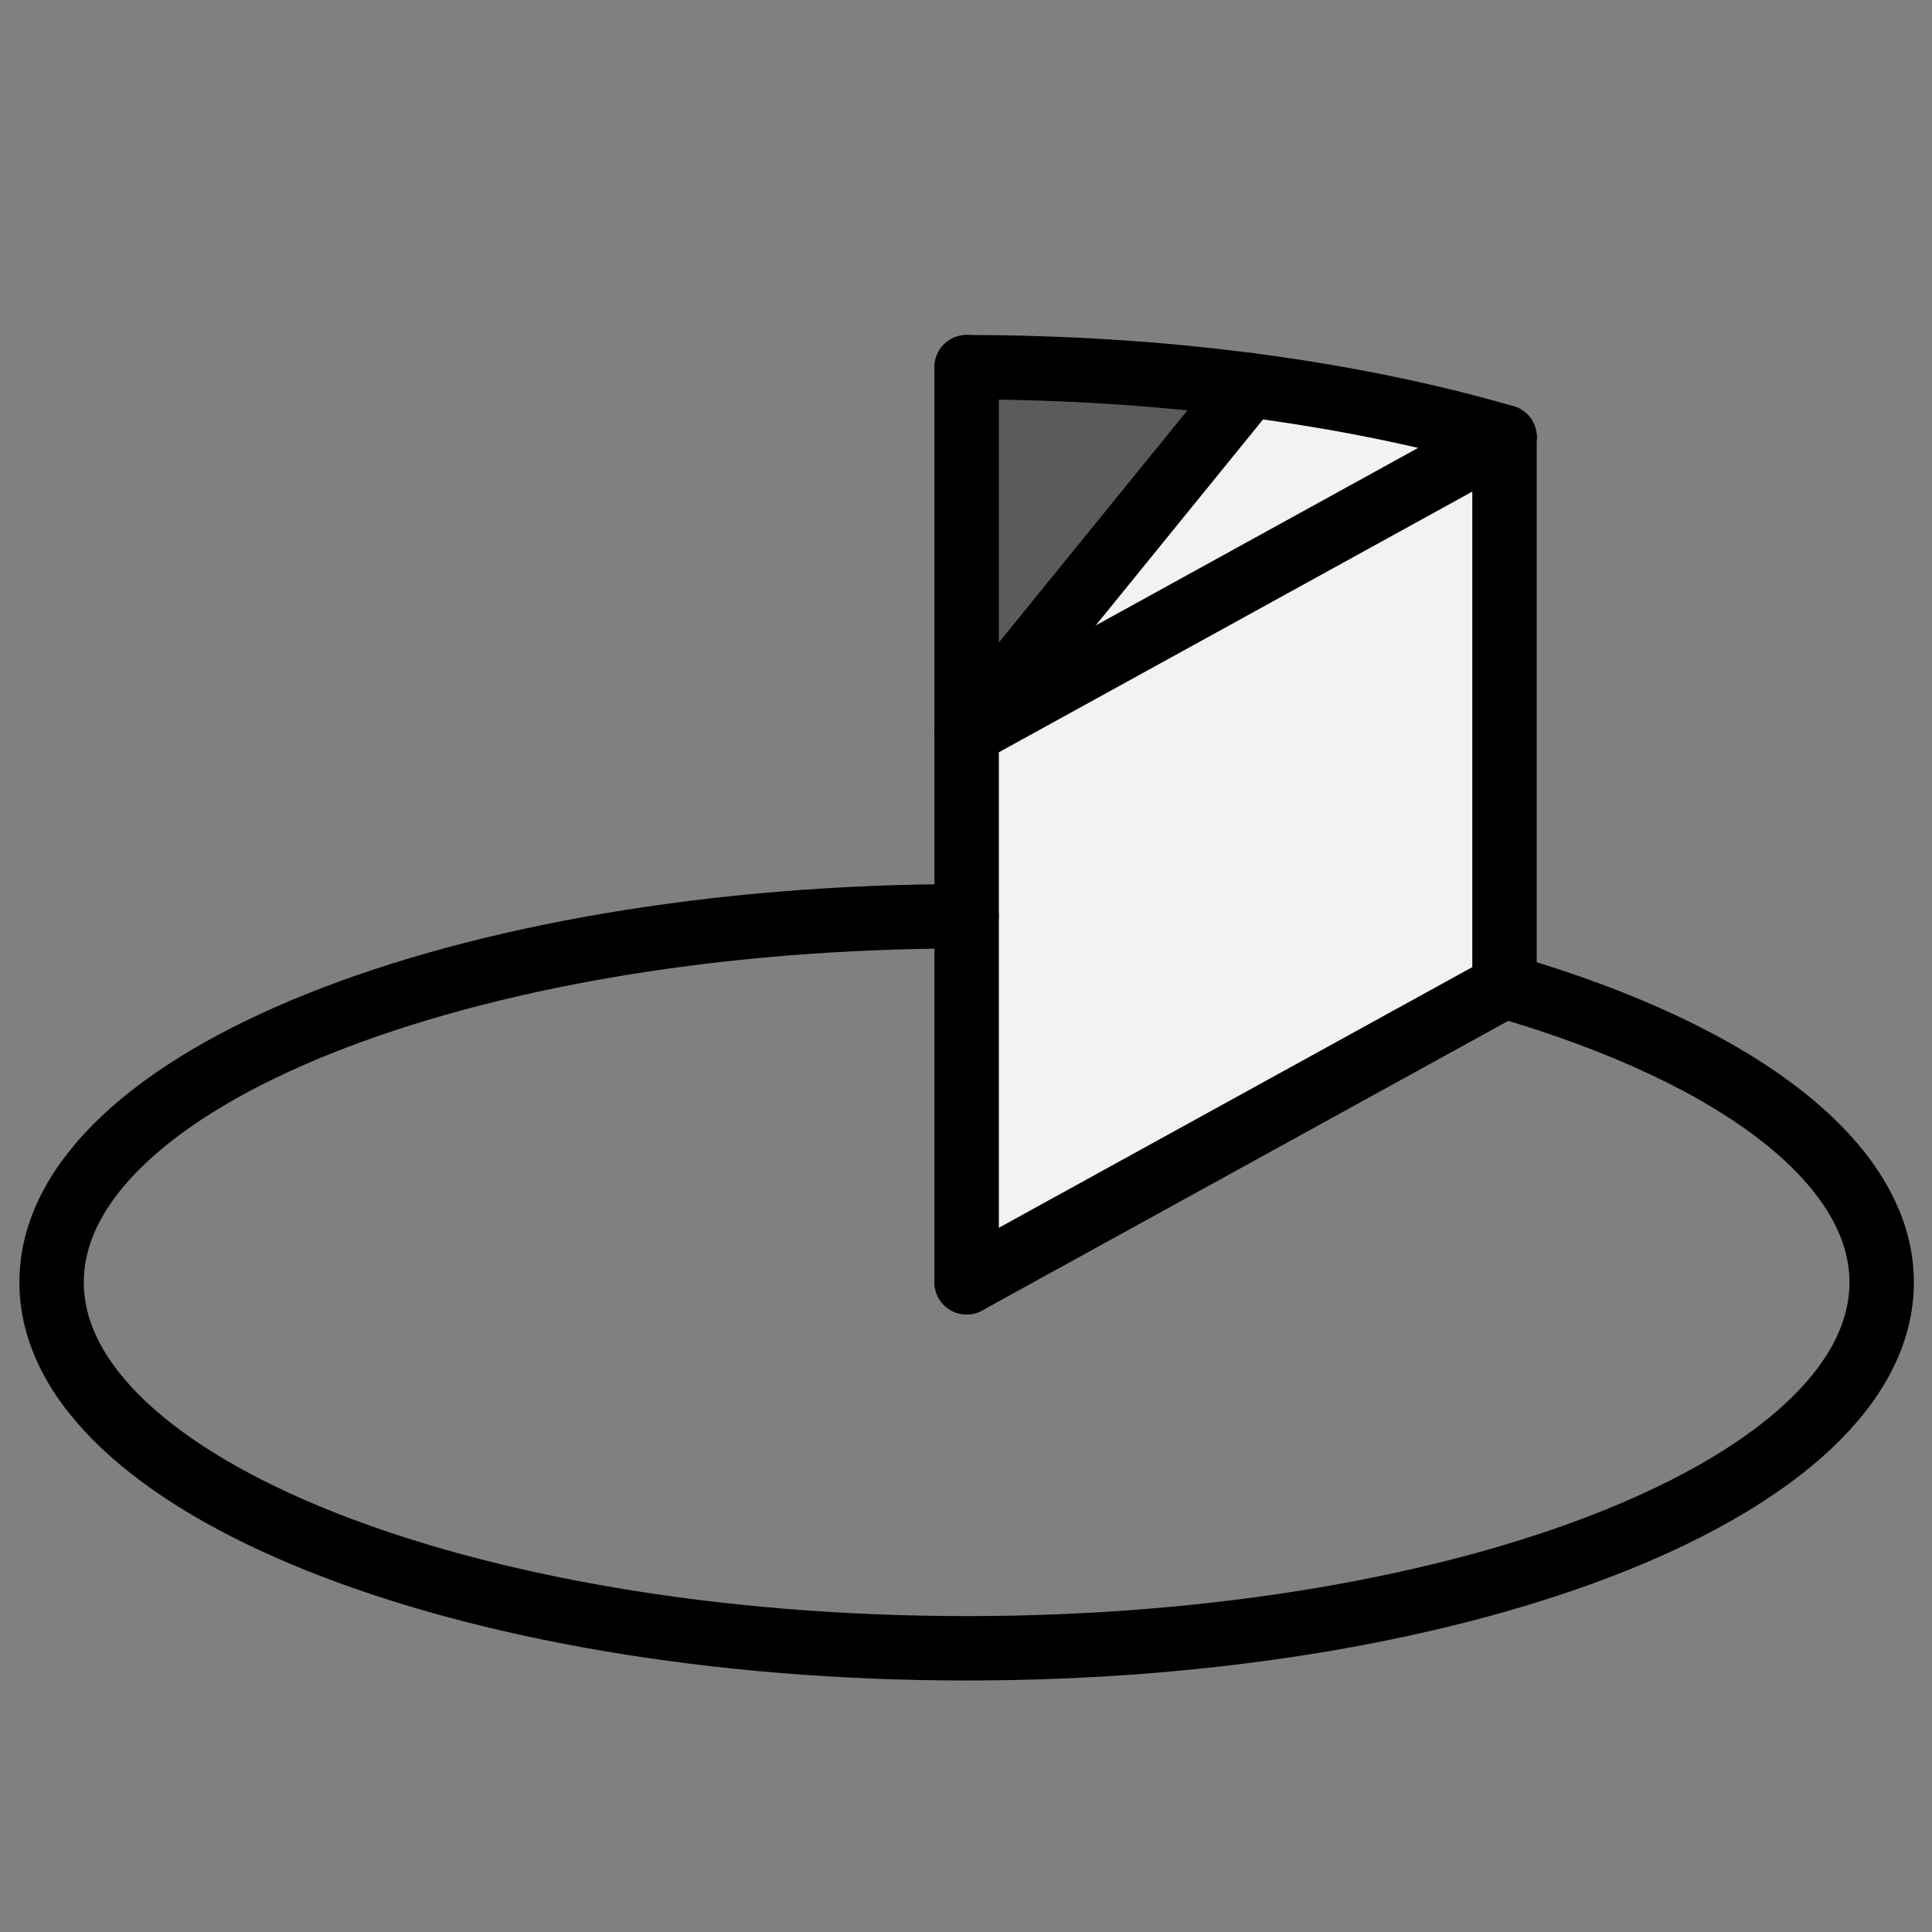 <?xml version="1.0" encoding="UTF-8"?>
<svg id="Layer_1" xmlns="http://www.w3.org/2000/svg" version="1.1" viewBox="0 0 1500 1500">
  <rect x="0" y="0" width="1500" height="1500" fill="#808080" stroke="none"/>
  <!-- Generator: Adobe Illustrator 29.7.1, SVG Export Plug-In . SVG Version: 2.1.1 Build 8)  -->
  <defs>
    <style>
      .st0, .st1, .st2 {
        fill: none;
      }

      .st1, .st2 {
        stroke-linecap: round;
        stroke-linejoin: round;
      }

      .st1, .st2, .st3 {
        stroke-width: 50px;
      }

      .st1, .st3 {
        stroke: #000;
      }

      .st4 {
        fill: #f2f2f2;
      }

      .st4, .st5, .st3 {
        fill-rule: evenodd;
      }

      .st5, .st3 {
        fill: #5b5b5b;
      }

      .st2 {
        stroke: #5b5b5b;
      }

      .st3 {
        stroke-miterlimit: 10;
      }
    </style>
  </defs>
  <g id="HATCH">
    <path class="st4" d="M-1796.74,569.29l-219.54-270.27c-292.72,38.04-490.9,147.15-490.9,270.27s198.18,232.22,490.9,270.27l219.54-270.27Z"/>
  </g>
  <g id="HATCH1" data-name="HATCH">
    <rect class="st0" x="-1439.41" y="7361" width="14.21" height="213.13"/>
    <path class="st2" d="M-1439.41,7370.76l9.75-9.75M-1439.41,7406.93l14.21-14.21M-1439.41,7443.1l14.21-14.21M-1439.41,7479.26l14.21-14.21M-1439.41,7515.43l14.21-14.21M-1439.41,7551.6l14.21-14.21M-1425.77,7574.13l.57-.57M-1439.41,7372.18l11.17-11.17M-1439.41,7408.35l14.21-14.21M-1439.41,7444.52l14.21-14.21M-1439.41,7480.69l14.21-14.21M-1439.41,7516.86l14.21-14.21M-1439.41,7553.02l14.21-14.21M-1439.41,7373.6l12.59-12.59M-1439.41,7409.77l14.21-14.21M-1439.41,7445.94l14.21-14.21M-1439.41,7482.11l14.21-14.21M-1439.41,7518.28l14.21-14.21M-1439.41,7554.45l14.21-14.21"/>
  </g>
  <g id="HATCH2" data-name="HATCH">
    <rect class="st0" x="-1922.03" y="7645.17" width="14.21" height="213.13"/>
    <path class="st2" d="M-1922.03,7672.52l14.21-14.21M-1922.03,7708.69l14.21-14.21M-1922.03,7744.86l14.21-14.21M-1922.03,7781.03l14.21-14.21M-1922.03,7817.2l14.21-14.21M-1922.03,7853.37l14.21-14.21M-1922.03,7673.94l14.21-14.21M-1922.03,7710.11l14.21-14.21M-1922.03,7746.28l14.21-14.21M-1922.03,7782.45l14.21-14.21M-1922.03,7818.62l14.21-14.21M-1922.03,7854.79l14.21-14.21M-1922.03,7675.36l14.21-14.21M-1922.03,7711.53l14.21-14.21M-1922.03,7747.7l14.21-14.21M-1922.03,7783.87l14.21-14.21M-1922.03,7820.04l14.21-14.21M-1922.03,7856.21l14.21-14.21"/>
  </g>
  <g id="HATCH3" data-name="HATCH">
    <rect class="st0" x="-2104.48" y="7610.34" width="14.21" height="213.13"/>
    <path class="st2" d="M-2104.48,7637.96l14.21-14.21M-2104.48,7674.13l14.21-14.21M-2104.48,7710.3l14.21-14.21M-2104.48,7746.47l14.21-14.21M-2104.48,7782.64l14.21-14.21M-2104.48,7818.81l14.21-14.21M-2104.48,7639.38l14.21-14.21M-2104.48,7675.55l14.21-14.21M-2104.48,7711.72l14.21-14.21M-2104.48,7747.89l14.21-14.21M-2104.48,7784.06l14.21-14.21M-2104.48,7820.23l14.21-14.21M-2104.48,7640.8l14.21-14.21M-2104.48,7676.97l14.21-14.21M-2104.48,7713.14l14.21-14.21M-2104.48,7749.31l14.21-14.21M-2104.48,7785.48l14.21-14.21M-2104.48,7821.65l14.21-14.21"/>
  </g>
  <g id="HATCH4" data-name="HATCH">
    <rect class="st0" x="-2311.31" y="7504.04" width="14.21" height="213.13"/>
    <path class="st2" d="M-2311.31,7519.26l14.21-14.21M-2311.31,7555.43l14.21-14.21M-2311.31,7591.6l14.21-14.21M-2311.31,7627.77l14.21-14.21M-2311.31,7663.94l14.21-14.21M-2311.31,7700.11l14.21-14.21M-2311.31,7520.68l14.21-14.21M-2311.31,7556.85l14.21-14.21M-2311.31,7593.02l14.21-14.21M-2311.31,7629.19l14.21-14.21M-2311.31,7665.36l14.21-14.21M-2311.31,7701.53l14.21-14.21M-2311.31,7522.11l14.21-14.21M-2311.31,7558.27l14.21-14.21M-2311.31,7594.44l14.21-14.21M-2311.31,7630.61l14.21-14.21M-2311.31,7666.78l14.21-14.21M-2311.31,7702.95l14.21-14.21"/>
  </g>
  <g id="HATCH5" data-name="HATCH">
    <rect class="st0" x="-2168.27" y="7361" width="14.21" height="213.13"/>
    <path class="st2" d="M-2168.27,7376.22l14.21-14.21M-2168.27,7412.39l14.21-14.21M-2168.27,7448.56l14.21-14.21M-2168.27,7484.73l14.21-14.21M-2168.27,7520.9l14.21-14.21M-2168.27,7557.07l14.21-14.21M-2168.27,7377.64l14.21-14.21M-2168.27,7413.81l14.21-14.21M-2168.27,7449.98l14.21-14.21M-2168.27,7486.15l14.21-14.21M-2168.27,7522.32l14.21-14.21M-2168.27,7558.49l14.21-14.21M-2168.27,7379.07l14.21-14.21M-2168.27,7415.24l14.21-14.21M-2168.27,7451.4l14.21-14.21M-2168.27,7487.57l14.21-14.21M-2168.27,7523.74l14.21-14.21M-2168.27,7559.91l14.21-14.21"/>
  </g>
  <g id="HATCH6" data-name="HATCH">
    <rect class="st0" x="-2026.58" y="7434.16" width="14.21" height="213.13"/>
    <path class="st2" d="M-2026.58,7451.55l14.21-14.21M-2026.58,7487.72l14.21-14.21M-2026.58,7523.89l14.21-14.21M-2026.58,7560.06l14.21-14.21M-2026.58,7596.23l14.21-14.21M-2026.58,7632.4l14.21-14.21M-2026.58,7452.97l14.21-14.21M-2026.58,7489.14l14.21-14.21M-2026.58,7525.31l14.21-14.21M-2026.58,7561.48l14.21-14.21M-2026.58,7597.65l14.21-14.21M-2026.58,7633.82l14.21-14.21M-2026.58,7454.39l14.21-14.21M-2026.58,7490.56l14.21-14.21M-2026.58,7526.73l14.21-14.21M-2026.58,7562.9l14.21-14.21M-2026.58,7599.07l14.21-14.21M-2026.58,7635.24l14.21-14.21"/>
  </g>
  <g id="HATCH7" data-name="HATCH">
    <rect class="st0" x="-1953.51" y="7288.83" width="14.21" height="213.13"/>
    <path class="st2" d="M-1953.51,7306.13l14.21-14.21M-1953.51,7342.3l14.21-14.21M-1953.51,7378.47l14.21-14.21M-1953.51,7414.64l14.21-14.21M-1953.51,7450.81l14.21-14.21M-1953.51,7486.98l14.21-14.21M-1953.51,7307.56l14.21-14.21M-1953.51,7343.72l14.21-14.21M-1953.51,7379.89l14.21-14.21M-1953.51,7416.06l14.21-14.21M-1953.51,7452.23l14.21-14.21M-1953.51,7488.4l14.21-14.21M-1953.51,7308.98l14.21-14.21M-1953.51,7345.15l14.21-14.21M-1953.51,7381.32l14.21-14.21M-1953.51,7417.49l14.21-14.21M-1953.51,7453.65l14.21-14.21M-1953.51,7489.82l14.21-14.21"/>
  </g>
  <g id="HATCH8" data-name="HATCH">
    <rect class="st0" x="-1803.84" y="7460.54" width="14.21" height="213.13"/>
    <path class="st2" d="M-1803.84,7482l14.21-14.21M-1803.84,7518.17l14.21-14.21M-1803.84,7554.34l14.21-14.21M-1803.84,7590.51l14.21-14.21M-1803.84,7626.68l14.21-14.21M-1803.84,7662.85l14.21-14.21M-1803.84,7483.42l14.21-14.21M-1803.84,7519.59l14.21-14.21M-1803.84,7555.76l14.21-14.21M-1803.84,7591.93l14.21-14.21M-1803.84,7628.1l14.21-14.21M-1803.84,7664.27l14.21-14.21M-1803.84,7484.84l14.21-14.21M-1803.84,7521.01l14.21-14.21M-1803.84,7557.18l14.21-14.21M-1803.84,7593.35l14.21-14.21M-1803.84,7629.52l14.21-14.21M-1803.84,7665.69l14.21-14.21"/>
  </g>
  <g id="HATCH9" data-name="HATCH">
    <rect class="st0" x="-1685.66" y="7645.17" width="14.21" height="213.13"/>
    <path class="st2" d="M-1685.66,7653.17l8.01-8.01M-1685.66,7689.34l14.21-14.21M-1685.66,7725.51l14.21-14.21M-1685.66,7761.68l14.21-14.21M-1685.66,7797.85l14.21-14.21M-1685.66,7834.02l14.21-14.21M-1673.77,7858.3l2.32-2.32M-1685.66,7654.59l9.43-9.43M-1685.66,7690.76l14.21-14.21M-1685.66,7726.93l14.21-14.21M-1685.66,7763.1l14.21-14.21M-1685.66,7799.27l14.21-14.21M-1685.66,7835.44l14.21-14.21M-1672.35,7858.3l.9-.9M-1685.66,7656.01l10.85-10.85M-1685.66,7692.18l14.21-14.21M-1685.66,7728.35l14.21-14.21M-1685.66,7764.52l14.21-14.21M-1685.66,7800.69l14.21-14.21M-1685.66,7836.86l14.21-14.21"/>
  </g>
  <g id="HATCH10" data-name="HATCH">
    <rect class="st0" x="-1654.18" y="7288.83" width="14.21" height="213.13"/>
    <path class="st2" d="M-1654.18,7296.17l7.34-7.34M-1654.18,7332.34l14.21-14.21M-1654.18,7368.51l14.21-14.21M-1654.18,7404.68l14.21-14.21M-1654.18,7440.85l14.21-14.21M-1654.18,7477.02l14.21-14.21M-1642.96,7501.96l2.98-2.98M-1654.18,7297.59l8.76-8.76M-1654.18,7333.76l14.21-14.21M-1654.18,7369.93l14.21-14.21M-1654.18,7406.1l14.21-14.21M-1654.18,7442.27l14.21-14.21M-1654.18,7478.44l14.21-14.21M-1641.53,7501.96l1.56-1.56M-1654.18,7299.01l10.18-10.18M-1654.18,7335.18l14.21-14.21M-1654.18,7371.35l14.21-14.21M-1654.18,7407.52l14.21-14.21M-1654.18,7443.69l14.21-14.21M-1654.18,7479.86l14.21-14.21M-1640.11,7501.96l.14-.14"/>
  </g>
  <g id="HATCH11" data-name="HATCH">
    <rect class="st0" x="-1581.11" y="7434.16" width="14.21" height="213.13"/>
    <path class="st2" d="M-1581.11,7440.11l5.95-5.95M-1581.11,7476.28l14.21-14.21M-1581.11,7512.45l14.21-14.21M-1581.11,7548.62l14.21-14.21M-1581.11,7584.79l14.21-14.21M-1581.11,7620.96l14.21-14.21M-1571.27,7647.29l4.37-4.37M-1581.11,7441.53l7.38-7.38M-1581.11,7477.7l14.21-14.21M-1581.11,7513.87l14.21-14.21M-1581.11,7550.04l14.21-14.21M-1581.11,7586.21l14.21-14.21M-1581.11,7622.38l14.21-14.21M-1569.84,7647.29l2.95-2.95M-1581.11,7442.95l8.8-8.8M-1581.11,7479.12l14.21-14.21M-1581.11,7515.29l14.21-14.21M-1581.11,7551.46l14.21-14.21M-1581.11,7587.63l14.21-14.21M-1581.11,7623.8l14.21-14.21M-1568.42,7647.29l1.53-1.53"/>
  </g>
  <g id="HATCH12" data-name="HATCH">
    <rect class="st0" x="-1503.2" y="7610.34" width="14.21" height="213.13"/>
    <path class="st2" d="M-1503.2,7615.4l5.06-5.06M-1503.2,7651.56l14.21-14.21M-1503.2,7687.73l14.21-14.21M-1503.2,7723.9l14.21-14.21M-1503.2,7760.07l14.21-14.21M-1503.2,7796.24l14.21-14.21M-1494.26,7823.47l5.27-5.27M-1503.2,7616.82l6.48-6.48M-1503.2,7652.99l14.21-14.21M-1503.2,7689.16l14.21-14.21M-1503.2,7725.32l14.21-14.21M-1503.2,7761.49l14.21-14.21M-1503.2,7797.66l14.21-14.21M-1492.84,7823.47l3.85-3.85M-1503.2,7618.24l7.9-7.9M-1503.2,7654.41l14.21-14.21M-1503.2,7690.58l14.21-14.21M-1503.2,7726.75l14.21-14.21M-1503.2,7762.92l14.21-14.21M-1503.2,7799.08l14.21-14.21M-1491.42,7823.47l2.43-2.43"/>
  </g>
  <g id="HATCH13" data-name="HATCH">
    <rect class="st0" x="-1296.37" y="7504.04" width="14.21" height="213.13"/>
    <path class="st2" d="M-1296.37,7517.07l13.03-13.03M-1296.37,7553.24l14.21-14.21M-1296.37,7589.41l14.21-14.21M-1296.37,7625.58l14.21-14.21M-1296.37,7661.75l14.21-14.21M-1296.37,7697.92l14.21-14.21M-1296.37,7518.49l14.21-14.21M-1296.37,7554.66l14.21-14.21M-1296.37,7590.83l14.21-14.21M-1296.37,7627l14.21-14.21M-1296.37,7663.17l14.21-14.21M-1296.37,7699.34l14.21-14.21M-1296.37,7519.92l14.21-14.21M-1296.37,7556.08l14.21-14.21M-1296.37,7592.25l14.21-14.21M-1296.37,7628.42l14.21-14.21M-1296.37,7664.59l14.21-14.21M-1296.37,7700.76l14.21-14.21"/>
  </g>
  <g id="HATCH14" data-name="HATCH">
    <path class="st5" d="M-2507.18,7815.76c0,156.95,318.07,284.18,710.44,284.18s710.44-127.23,710.44-284.18v-71.04c0,156.95-318.07,284.18-710.44,284.18s-710.44-127.23-710.44-284.18v71.04Z"/>
  </g>
  <g id="HATCH15" data-name="HATCH">
    <path class="st5" d="M-2507.18,8099.94c0,156.95,318.07,284.18,710.44,284.18s710.44-127.23,710.44-284.18v-71.04c0,156.95-318.07,284.18-710.44,284.18s-710.44-127.23-710.44-284.18v71.04Z"/>
  </g>
  <g id="HATCH16" data-name="HATCH">
    <path class="st5" d="M-2507.18,7957.85c0,156.95,318.07,284.18,710.44,284.18s710.44-127.23,710.44-284.18v-71.04c0,156.95-318.07,284.18-710.44,284.18s-710.44-127.23-710.44-284.18v71.04Z"/>
  </g>
  <g id="HATCH17" data-name="HATCH">
    <path class="st5" d="M-2507.18,4121.48c0,156.95,318.07,284.18,710.44,284.18s710.44-127.23,710.44-284.18-318.07-284.18-710.44-284.18v284.18l-219.54-270.27c-292.72,38.04-490.9,147.15-490.9,270.27Z"/>
  </g>
  <g id="HATCH18" data-name="HATCH">
    <path class="st5" d="M-1086.3,4121.48c0,156.95-318.07,284.18-710.44,284.18s-710.44-127.23-710.44-284.18v426.26c0,156.95,318.07,284.18,710.44,284.18s710.44-127.23,710.44-284.18v-426.26Z"/>
  </g>
  <g id="HATCH19" data-name="HATCH">
    <path class="st3" d="M-1086.3,569.29c0-156.95-318.07-284.18-710.44-284.18v284.18l-219.54,270.27c373.16,48.5,773.96-33.19,895.2-182.45,23.04-28.36,34.77-57.99,34.77-87.82Z"/>
  </g>
  <g id="HATCH20" data-name="HATCH">
    <path class="st5" d="M-2016.28,1265.82c373.16,48.5,773.96-33.19,895.2-182.45,23.04-28.36,34.77-57.99,34.77-87.82v-426.26c0,29.82-11.73,59.45-34.77,87.82-121.25,149.26-522.04,230.95-895.2,182.45v426.26Z"/>
  </g>
  <g id="HATCH21" data-name="HATCH">
    <path class="st5" d="M-1086.3-2982.91c0-156.95-318.07-284.18-710.44-284.18v568.35c392.36,0,710.44-127.23,710.44-284.18Z"/>
  </g>
  <g id="HATCH22" data-name="HATCH">
    <path class="st5" d="M-1086.3-2982.91c0,156.95-318.07,284.18-710.44,284.18v426.26c392.36,0,710.44-127.23,710.44-284.18v-426.26Z"/>
  </g>
  <g id="HATCH23" data-name="HATCH">
    <path class="st5" d="M-1121.07-6622.92c-95.11-117.09-367.89-196.36-675.67-196.36v284.18l675.67-87.82Z"/>
  </g>
  <g id="HATCH24" data-name="HATCH">
    <path class="st5" d="M-4446.74,7435.63c-133.67-73.59-347.34-117.14-574.76-117.14v284.18l574.76-167.03Z"/>
  </g>
  <g id="HATCH25" data-name="HATCH">
    <path class="st5" d="M-4603.91,3820.57c-121.38-35.27-267.56-54.27-417.59-54.27v284.18l417.59-229.9Z"/>
  </g>
  <g id="HATCH26" data-name="HATCH">
    <path class="st5" d="M970.04,299.02c-70.9-9.21-144.99-13.91-219.54-13.91v284.18l219.54-270.27Z"/>
  </g>
  <g id="HATCH27" data-name="HATCH">
    <path class="st4" d="M-1796.74,3837.3c-74.55,0-148.64,4.69-219.54,13.91l219.54,270.27v-284.18Z"/>
  </g>
  <g id="HATCH28" data-name="HATCH">
    <path class="st4" d="M-2016.28,839.55c-292.72-38.04-490.9-147.15-490.9-270.27v426.26c0,123.11,198.18,232.22,490.9,270.27v-426.26Z"/>
  </g>
  <g id="HATCH29" data-name="HATCH">
    <path class="st4" d="M-1796.74-2982.91l-219.54,270.27c70.9,9.21,144.99,13.91,219.54,13.91v-284.18Z"/>
  </g>
  <g id="HATCH30" data-name="HATCH">
    <path class="st4" d="M-1796.74-2698.73c-74.55,0-148.64-4.69-219.54-13.91v426.26c70.9,9.21,144.99,13.91,219.54,13.91v-426.26Z"/>
  </g>
  <g id="HATCH31" data-name="HATCH">
    <path class="st4" d="M-1796.74-6250.93c392.36,0,710.44-127.23,710.44-284.18,0-29.82-11.73-59.45-34.77-87.82l-675.67,87.82v284.18Z"/>
  </g>
  <g id="HATCH32" data-name="HATCH">
    <path class="st4" d="M-1796.74-5824.66c392.36,0,710.44-127.23,710.44-284.18v-426.26c0,156.95-318.07,284.18-710.44,284.18v426.26Z"/>
  </g>
  <g id="HATCH33" data-name="HATCH">
    <path class="st4" d="M-4345.83,7514.85c-23.04-28.36-57.09-55.09-100.91-79.22l-574.76,167.03,675.67-87.82Z"/>
  </g>
  <g id="HATCH34" data-name="HATCH">
    <polygon class="st4" points="-4345.83 7514.85 -5021.5 7602.67 -5021.5 8028.93 -4345.83 7941.11 -4345.83 7514.85"/>
  </g>
  <g id="HATCH35" data-name="HATCH">
    <path class="st4" d="M-4446.74,3883.44c-43.82-24.12-96.86-45.34-157.17-62.87l-417.59,229.9,574.76-167.03Z"/>
  </g>
  <g id="HATCH36" data-name="HATCH">
    <polygon class="st4" points="-4446.74 3883.44 -5021.5 4050.47 -5021.5 4476.74 -4446.74 4309.7 -4446.74 3883.44"/>
  </g>
  <g id="HATCH37" data-name="HATCH">
    <path class="st4" d="M1168.09,339.38c-60.31-17.53-127.15-31.15-198.05-40.36l-219.54,270.27,417.59-229.9Z"/>
  </g>
  <g id="HATCH38" data-name="HATCH">
    <polygon class="st4" points="1168.09 339.38 750.5 569.29 750.5 995.55 1168.09 765.65 1168.09 339.38"/>
  </g>
  <g id="HATCH39" data-name="HATCH">
    <path class="st4" d="M5968.68-6308.06c-70.9-9.21-144.99-13.91-219.54-13.91v284.18l219.54-270.27Z"/>
  </g>
  <g id="HATCH40" data-name="HATCH">
    <polygon class="st4" points="5968.68 -6308.06 5749.14 -6037.79 5749.14 -5611.53 5968.68 -5881.8 5968.68 -6308.06"/>
  </g>
  <g id="ELLIPSE">
    <path class="st1" d="M5749.14-5895.71c-392.36,0-710.44,127.23-710.44,284.18s318.07,284.18,710.44,284.18,710.44-127.23,710.44-284.18c0-123.11-198.18-232.22-490.9-270.27"/>
  </g>
  <g id="ELLIPSE1" data-name="ELLIPSE">
    <path class="st1" d="M5968.68-6308.06c-70.9-9.21-144.99-13.91-219.54-13.91"/>
  </g>
  <g id="LINE">
    <line class="st1" x1="5749.14" y1="-6037.79" x2="5749.14" y2="-5611.53"/>
  </g>
  <g id="LINE1" data-name="LINE">
    <line class="st1" x1="5749.14" y1="-6037.79" x2="5749.14" y2="-6321.97"/>
  </g>
  <g id="LINE2" data-name="LINE">
    <line class="st1" x1="5968.68" y1="-6308.06" x2="5749.14" y2="-6037.79"/>
  </g>
  <g id="LINE3" data-name="LINE">
    <line class="st1" x1="5968.68" y1="-6308.06" x2="5968.68" y2="-5881.8"/>
  </g>
  <g id="LINE4" data-name="LINE">
    <line class="st1" x1="5968.68" y1="-5881.8" x2="5749.14" y2="-5611.53"/>
  </g>
  <g id="ELLIPSE2" data-name="ELLIPSE">
    <path class="st1" d="M750.5,711.37c-392.36,0-710.44,127.23-710.44,284.18s318.07,284.18,710.44,284.18,710.44-127.23,710.44-284.18c0-90.97-108.87-176.43-292.85-229.9"/>
  </g>
  <g id="ELLIPSE3" data-name="ELLIPSE">
    <path class="st1" d="M1168.09,339.38c-121.38-35.27-267.56-54.27-417.59-54.27"/>
  </g>
  <g id="LWPOLYLINE">
    <line class="st1" x1="750.5" y1="569.29" x2="750.5" y2="995.55"/>
  </g>
  <g id="ELLIPSE4" data-name="ELLIPSE">
    <path class="st1" d="M-5021.5,4192.56c-392.36,0-710.44,127.23-710.44,284.18s318.07,284.18,710.44,284.18,710.44-127.23,710.44-284.18c0-60.01-47.5-118.48-135.68-167.03"/>
  </g>
  <g id="ELLIPSE5" data-name="ELLIPSE">
    <path class="st1" d="M-4446.74,3883.44c-133.67-73.59-347.34-117.14-574.76-117.14"/>
  </g>
  <g id="LWPOLYLINE1" data-name="LWPOLYLINE">
    <line class="st1" x1="-5021.5" y1="4050.47" x2="-5021.5" y2="4476.74"/>
  </g>
  <g id="ELLIPSE6" data-name="ELLIPSE">
    <path class="st1" d="M-5021.5,7744.75c-392.36,0-710.44,127.23-710.44,284.18s318.07,284.18,710.44,284.18,710.44-127.23,710.44-284.18c0-29.82-11.73-59.45-34.77-87.82"/>
  </g>
  <g id="ELLIPSE7" data-name="ELLIPSE">
    <path class="st1" d="M-4345.83,7514.85c-95.11-117.09-367.89-196.36-675.67-196.36"/>
  </g>
  <g id="LWPOLYLINE2" data-name="LWPOLYLINE">
    <line class="st1" x1="-5021.5" y1="7602.67" x2="-5021.5" y2="8028.93"/>
  </g>
  <g id="ELLIPSE8" data-name="ELLIPSE">
    <path class="st1" d="M-1796.74-6393.01c-392.36,0-710.44,127.23-710.44,284.18s318.07,284.18,710.44,284.18,710.44-127.23,710.44-284.18"/>
  </g>
  <g id="ELLIPSE9" data-name="ELLIPSE">
    <path class="st1" d="M-1796.74-6250.93c392.36,0,710.44-127.23,710.44-284.18s-318.07-284.18-710.44-284.18"/>
  </g>
  <g id="LWPOLYLINE3" data-name="LWPOLYLINE">
    <line class="st1" x1="-1796.74" y1="-6535.1" x2="-1796.74" y2="-6108.84"/>
  </g>
  <g id="ELLIPSE10" data-name="ELLIPSE">
    <path class="st1" d="M-1915.4-2836.83c-386.85,26.21-647.33,172.91-581.8,327.65,65.53,154.74,432.27,258.93,819.12,232.72,341.71-23.15,591.78-141.55,591.78-280.18"/>
  </g>
  <g id="ELLIPSE11" data-name="ELLIPSE">
    <path class="st1" d="M-2016.28-2712.64c373.16,48.5,773.96-33.19,895.2-182.45,121.25-149.26-82.97-309.58-456.13-358.08-70.9-9.21-144.99-13.91-219.54-13.91"/>
  </g>
  <g id="LWPOLYLINE4" data-name="LWPOLYLINE">
    <line class="st1" x1="-1796.74" y1="-2982.91" x2="-1796.74" y2="-2698.73"/>
  </g>
  <g id="ELLIPSE12" data-name="ELLIPSE">
    <path class="st1" d="M-2507.18,995.55c0,156.95,318.07,284.18,710.44,284.18s710.44-127.23,710.44-284.18"/>
  </g>
  <g id="ELLIPSE13" data-name="ELLIPSE">
    <path class="st1" d="M-2016.28,299.02c-373.16,48.5-577.38,208.82-456.13,358.08,121.25,149.26,522.04,230.95,895.2,182.45,373.16-48.5,577.38-208.82,456.13-358.08-95.11-117.09-367.89-196.36-675.67-196.36"/>
  </g>
  <g id="ELLIPSE14" data-name="ELLIPSE">
    <path class="st1" d="M-2507.18,4547.74c0,156.95,318.07,284.18,710.44,284.18s710.44-127.23,710.44-284.18"/>
  </g>
  <g id="ELLIPSE15" data-name="ELLIPSE">
    <ellipse class="st1" cx="-1796.74" cy="4121.48" rx="710.44" ry="284.18"/>
  </g>
  <g id="LINE5" data-name="LINE">
    <line class="st1" x1="750.5" y1="569.29" x2="750.5" y2="285.11"/>
  </g>
  <g id="LINE6" data-name="LINE">
    <line class="st1" x1="970.04" y1="299.02" x2="750.5" y2="569.29"/>
  </g>
  <g id="LWPOLYLINE5" data-name="LWPOLYLINE">
    <line class="st1" x1="750.5" y1="569.29" x2="1168.09" y2="339.38"/>
  </g>
  <g id="LWPOLYLINE6" data-name="LWPOLYLINE">
    <line class="st1" x1="1168.09" y1="339.38" x2="1168.09" y2="765.65"/>
  </g>
  <g id="LWPOLYLINE7" data-name="LWPOLYLINE">
    <line class="st1" x1="750.5" y1="995.55" x2="1168.09" y2="765.65"/>
  </g>
  <g id="LWPOLYLINE8" data-name="LWPOLYLINE">
    <line class="st1" x1="-5021.5" y1="4050.47" x2="-5021.5" y2="3766.3"/>
  </g>
  <g id="LWPOLYLINE9" data-name="LWPOLYLINE">
    <line class="st1" x1="-4603.91" y1="3820.57" x2="-5021.5" y2="4050.47"/>
  </g>
  <g id="LWPOLYLINE10" data-name="LWPOLYLINE">
    <line class="st1" x1="-4446.74" y1="3883.44" x2="-5021.5" y2="4050.47"/>
  </g>
  <g id="LWPOLYLINE11" data-name="LWPOLYLINE">
    <line class="st1" x1="-4446.74" y1="3883.44" x2="-4446.74" y2="4309.7"/>
  </g>
  <g id="LWPOLYLINE12" data-name="LWPOLYLINE">
    <line class="st1" x1="-4446.74" y1="4309.7" x2="-5021.5" y2="4476.74"/>
  </g>
  <g id="LWPOLYLINE13" data-name="LWPOLYLINE">
    <line class="st1" x1="-5021.5" y1="7602.67" x2="-5021.5" y2="7318.49"/>
  </g>
  <g id="LWPOLYLINE14" data-name="LWPOLYLINE">
    <line class="st1" x1="-5021.5" y1="7602.67" x2="-4446.74" y2="7435.63"/>
  </g>
  <g id="LWPOLYLINE15" data-name="LWPOLYLINE">
    <line class="st1" x1="-5021.5" y1="7602.67" x2="-4345.83" y2="7514.85"/>
  </g>
  <g id="LWPOLYLINE16" data-name="LWPOLYLINE">
    <line class="st1" x1="-4345.83" y1="7514.85" x2="-4345.83" y2="7941.11"/>
  </g>
  <g id="LWPOLYLINE17" data-name="LWPOLYLINE">
    <line class="st1" x1="-4345.83" y1="7941.11" x2="-5021.5" y2="8028.93"/>
  </g>
  <g id="LWPOLYLINE18" data-name="LWPOLYLINE">
    <line class="st1" x1="-1796.74" y1="-6250.93" x2="-1796.74" y2="-5824.66"/>
  </g>
  <g id="LWPOLYLINE19" data-name="LWPOLYLINE">
    <line class="st1" x1="-1796.74" y1="-6535.1" x2="-1121.07" y2="-6622.92"/>
  </g>
  <g id="LWPOLYLINE20" data-name="LWPOLYLINE">
    <line class="st1" x1="-1796.74" y1="-6535.1" x2="-1796.74" y2="-6819.28"/>
  </g>
  <g id="LWPOLYLINE21" data-name="LWPOLYLINE">
    <line class="st1" x1="-1086.3" y1="-6535.1" x2="-1086.3" y2="-6108.84"/>
  </g>
  <g id="LWPOLYLINE22" data-name="LWPOLYLINE">
    <line class="st1" x1="-2016.28" y1="-2712.64" x2="-1796.74" y2="-2982.91"/>
  </g>
  <g id="LWPOLYLINE23" data-name="LWPOLYLINE">
    <line class="st1" x1="-1796.74" y1="-2982.91" x2="-1796.74" y2="-3267.08"/>
  </g>
  <g id="LWPOLYLINE24" data-name="LWPOLYLINE">
    <line class="st1" x1="-1796.74" y1="-2698.73" x2="-1796.74" y2="-2272.47"/>
  </g>
  <g id="LWPOLYLINE25" data-name="LWPOLYLINE">
    <line class="st1" x1="-2016.28" y1="-2712.64" x2="-2016.28" y2="-2286.38"/>
  </g>
  <g id="LWPOLYLINE26" data-name="LWPOLYLINE">
    <line class="st1" x1="-1086.3" y1="-2982.91" x2="-1086.3" y2="-2556.65"/>
  </g>
  <g id="LWPOLYLINE27" data-name="LWPOLYLINE">
    <line class="st1" x1="-1796.74" y1="569.29" x2="-2016.28" y2="299.02"/>
  </g>
  <g id="LWPOLYLINE28" data-name="LWPOLYLINE">
    <line class="st1" x1="-1796.74" y1="569.29" x2="-1796.74" y2="285.11"/>
  </g>
  <g id="LWPOLYLINE29" data-name="LWPOLYLINE">
    <line class="st1" x1="-1796.74" y1="569.29" x2="-2016.28" y2="839.55"/>
  </g>
  <g id="LWPOLYLINE30" data-name="LWPOLYLINE">
    <line class="st1" x1="-2016.28" y1="839.55" x2="-2016.28" y2="1265.82"/>
  </g>
  <g id="LWPOLYLINE31" data-name="LWPOLYLINE">
    <line class="st1" x1="-2507.18" y1="569.29" x2="-2507.18" y2="995.55"/>
  </g>
  <g id="LWPOLYLINE32" data-name="LWPOLYLINE">
    <line class="st1" x1="-1086.3" y1="569.29" x2="-1086.3" y2="995.55"/>
  </g>
  <g id="LWPOLYLINE33" data-name="LWPOLYLINE">
    <line class="st1" x1="-1796.74" y1="4121.48" x2="-2016.28" y2="3851.21"/>
  </g>
  <g id="LWPOLYLINE34" data-name="LWPOLYLINE">
    <line class="st1" x1="-1796.74" y1="4121.48" x2="-1796.74" y2="3837.3"/>
  </g>
  <g id="LWPOLYLINE35" data-name="LWPOLYLINE">
    <line class="st1" x1="-2507.18" y1="4121.48" x2="-2507.18" y2="4547.74"/>
  </g>
  <g id="LWPOLYLINE36" data-name="LWPOLYLINE">
    <line class="st1" x1="-1086.3" y1="4121.48" x2="-1086.3" y2="4547.74"/>
  </g>
  <g id="ELLIPSE16" data-name="ELLIPSE">
    <path class="st1" d="M-2507.18,8099.94c0,156.95,318.07,284.18,710.44,284.18s710.44-127.23,710.44-284.18"/>
  </g>
  <g id="LWPOLYLINE37" data-name="LWPOLYLINE">
    <line class="st1" x1="-2507.18" y1="7673.67" x2="-2507.18" y2="8099.94"/>
  </g>
  <g id="LWPOLYLINE38" data-name="LWPOLYLINE">
    <line class="st1" x1="-1086.3" y1="7673.67" x2="-1086.3" y2="8099.94"/>
  </g>
  <g id="ELLIPSE17" data-name="ELLIPSE">
    <path class="st1" d="M-2168.27,7431.45c-334.43,82.08-439.2,257.06-234.01,390.83,205.19,133.77,642.65,175.68,977.08,93.6,334.43-82.08,439.2-257.06,234.01-390.83-58.49-38.13-138.67-70.21-234.01-93.6"/>
  </g>
  <g id="ELLIPSE18" data-name="ELLIPSE">
    <path class="st1" d="M-1439.41,7428.06c-62.45-14.54-130.08-25.18-200.56-31.56"/>
  </g>
  <g id="ELLIPSE19" data-name="ELLIPSE">
    <path class="st1" d="M-1654.18,7395.28c-94.06-7.71-191.05-7.71-285.12,0"/>
  </g>
  <g id="ELLIPSE20" data-name="ELLIPSE">
    <path class="st1" d="M-1953.51,7396.5c-70.48,6.38-138.11,17.02-200.56,31.56"/>
  </g>
  <g id="LWPOLYLINE39" data-name="LWPOLYLINE">
    <rect class="st1" x="-2168.27" y="7361" width="14.21" height="213.13"/>
  </g>
  <g id="LWPOLYLINE40" data-name="LWPOLYLINE">
    <rect class="st1" x="-1953.51" y="7288.83" width="14.21" height="213.13"/>
  </g>
  <g id="LWPOLYLINE41" data-name="LWPOLYLINE">
    <rect class="st1" x="-2026.58" y="7434.16" width="14.21" height="213.13"/>
  </g>
  <g id="LWPOLYLINE42" data-name="LWPOLYLINE">
    <rect class="st1" x="-2311.31" y="7504.04" width="14.21" height="213.13"/>
  </g>
  <g id="LWPOLYLINE43" data-name="LWPOLYLINE">
    <rect class="st1" x="-2104.48" y="7610.34" width="14.21" height="213.13"/>
  </g>
  <g id="LWPOLYLINE44" data-name="LWPOLYLINE">
    <rect class="st1" x="-1922.03" y="7645.17" width="14.21" height="213.13"/>
  </g>
  <g id="LWPOLYLINE45" data-name="LWPOLYLINE">
    <rect class="st1" x="-1439.41" y="7361" width="14.21" height="213.13"/>
  </g>
  <g id="LWPOLYLINE46" data-name="LWPOLYLINE">
    <rect class="st1" x="-1654.18" y="7288.83" width="14.21" height="213.13"/>
  </g>
  <g id="LWPOLYLINE47" data-name="LWPOLYLINE">
    <rect class="st1" x="-1581.11" y="7434.16" width="14.21" height="213.13"/>
  </g>
  <g id="LWPOLYLINE48" data-name="LWPOLYLINE">
    <rect class="st1" x="-1296.37" y="7504.04" width="14.21" height="213.13"/>
  </g>
  <g id="LWPOLYLINE49" data-name="LWPOLYLINE">
    <rect class="st1" x="-1503.2" y="7610.34" width="14.21" height="213.13"/>
  </g>
  <g id="LWPOLYLINE50" data-name="LWPOLYLINE">
    <rect class="st1" x="-1685.66" y="7645.17" width="14.21" height="213.13"/>
  </g>
  <g id="LWPOLYLINE51" data-name="LWPOLYLINE">
    <rect class="st1" x="-1803.84" y="7460.54" width="14.21" height="213.13"/>
  </g>
  <g id="ELLIPSE21" data-name="ELLIPSE">
    <path class="st1" d="M-2507.18,8028.89c0,156.95,318.07,284.18,710.44,284.18s710.44-127.23,710.44-284.18"/>
  </g>
  <g id="ELLIPSE22" data-name="ELLIPSE">
    <path class="st1" d="M-2507.18,7957.85c0,156.95,318.07,284.18,710.44,284.18s710.44-127.23,710.44-284.18"/>
  </g>
  <g id="ELLIPSE23" data-name="ELLIPSE">
    <path class="st1" d="M-2507.18,7886.8c0,156.95,318.07,284.18,710.44,284.18s710.44-127.23,710.44-284.18"/>
  </g>
  <g id="ELLIPSE24" data-name="ELLIPSE">
    <path class="st1" d="M-2507.18,7815.76c0,156.95,318.07,284.18,710.44,284.18s710.44-127.23,710.44-284.18"/>
  </g>
  <g id="ELLIPSE25" data-name="ELLIPSE">
    <path class="st1" d="M-2507.18,7744.72c0,156.95,318.07,284.18,710.44,284.18s710.44-127.23,710.44-284.18"/>
  </g>
  <g id="ARC">
    <path class="st1" d="M-1953.51,7278.88c0,3.92,3.18,7.1,7.1,7.1s7.1-3.18,7.1-7.1c0-2.14-.96-4.16-2.62-5.51"/>
  </g>
  <g id="ARC1" data-name="ARC">
    <path class="st1" d="M-1941.72,7261.72c-7.1,2.73-11.79,9.55-11.79,17.16"/>
  </g>
  <g id="ARC2" data-name="ARC">
    <path class="st1" d="M-1941.72,7261.72c-3.25,1.79-4.43,5.88-2.63,9.13.58,1.04,1.42,1.91,2.44,2.52"/>
  </g>
  <g id="ARC3" data-name="ARC">
    <path class="st1" d="M-2168.27,7351.06c0,3.92,3.18,7.1,7.1,7.1s7.1-3.18,7.1-7.1c0-2.14-.96-4.16-2.62-5.51"/>
  </g>
  <g id="ARC4" data-name="ARC">
    <path class="st1" d="M-2156.49,7333.9c-7.1,2.73-11.79,9.55-11.79,17.16"/>
  </g>
  <g id="ARC5" data-name="ARC">
    <path class="st1" d="M-2156.49,7333.9c-3.25,1.79-4.43,5.88-2.63,9.13.58,1.04,1.42,1.91,2.44,2.52"/>
  </g>
  <g id="ARC6" data-name="ARC">
    <path class="st1" d="M-2311.31,7494.1c0,3.92,3.18,7.1,7.1,7.1s7.1-3.18,7.1-7.1c0-2.14-.96-4.16-2.62-5.51"/>
  </g>
  <g id="ARC7" data-name="ARC">
    <path class="st1" d="M-2299.53,7476.94c-7.1,2.73-11.79,9.55-11.79,17.16"/>
  </g>
  <g id="ARC8" data-name="ARC">
    <path class="st1" d="M-2299.53,7476.94c-3.25,1.79-4.43,5.88-2.63,9.13.58,1.04,1.42,1.91,2.44,2.52"/>
  </g>
  <g id="ARC9" data-name="ARC">
    <path class="st1" d="M-2026.58,7424.21c0,3.92,3.18,7.1,7.1,7.1s7.1-3.18,7.1-7.1c0-2.14-.96-4.16-2.62-5.51"/>
  </g>
  <g id="ARC10" data-name="ARC">
    <path class="st1" d="M-2014.79,7407.05c-7.1,2.73-11.79,9.55-11.79,17.16"/>
  </g>
  <g id="ARC11" data-name="ARC">
    <path class="st1" d="M-2014.79,7407.05c-3.25,1.79-4.43,5.88-2.63,9.13.58,1.04,1.42,1.91,2.44,2.52"/>
  </g>
  <g id="ARC12" data-name="ARC">
    <path class="st1" d="M-2104.48,7600.39c0,3.92,3.18,7.1,7.1,7.1s7.1-3.18,7.1-7.1c0-2.14-.96-4.16-2.62-5.51"/>
  </g>
  <g id="ARC13" data-name="ARC">
    <path class="st1" d="M-2092.7,7583.24c-7.1,2.73-11.79,9.55-11.79,17.16"/>
  </g>
  <g id="ARC14" data-name="ARC">
    <path class="st1" d="M-2092.7,7583.24c-3.25,1.79-4.43,5.88-2.63,9.13.58,1.04,1.42,1.91,2.44,2.52"/>
  </g>
  <g id="ARC15" data-name="ARC">
    <path class="st1" d="M-1922.03,7635.22c0,3.92,3.18,7.1,7.1,7.1s7.1-3.18,7.1-7.1c0-2.14-.96-4.16-2.62-5.51"/>
  </g>
  <g id="ARC16" data-name="ARC">
    <path class="st1" d="M-1910.24,7618.06c-7.1,2.73-11.79,9.55-11.79,17.16"/>
  </g>
  <g id="ARC17" data-name="ARC">
    <path class="st1" d="M-1910.24,7618.06c-3.25,1.79-4.43,5.88-2.63,9.13.58,1.04,1.42,1.91,2.44,2.52"/>
  </g>
  <g id="ARC18" data-name="ARC">
    <path class="st1" d="M-1803.84,7450.59c0,3.92,3.18,7.1,7.1,7.1s7.1-3.18,7.1-7.1c0-2.14-.96-4.16-2.62-5.51"/>
  </g>
  <g id="ARC19" data-name="ARC">
    <path class="st1" d="M-1792.06,7433.44c-7.1,2.73-11.79,9.55-11.79,17.16"/>
  </g>
  <g id="ARC20" data-name="ARC">
    <path class="st1" d="M-1792.06,7433.44c-3.25,1.79-4.43,5.88-2.63,9.13.58,1.04,1.42,1.91,2.44,2.52"/>
  </g>
  <g id="ARC21" data-name="ARC">
    <path class="st1" d="M-1654.18,7278.88c0,3.92,3.18,7.1,7.1,7.1s7.1-3.18,7.1-7.1c0-2.14-.96-4.16-2.62-5.51"/>
  </g>
  <g id="ARC22" data-name="ARC">
    <path class="st1" d="M-1642.39,7261.72c-7.1,2.73-11.79,9.55-11.79,17.16"/>
  </g>
  <g id="ARC23" data-name="ARC">
    <path class="st1" d="M-1642.39,7261.72c-3.25,1.79-4.43,5.88-2.63,9.13.58,1.04,1.42,1.91,2.44,2.52"/>
  </g>
  <g id="ARC24" data-name="ARC">
    <path class="st1" d="M-1581.11,7424.21c0,3.92,3.18,7.1,7.1,7.1s7.1-3.18,7.1-7.1c0-2.14-.96-4.16-2.62-5.51"/>
  </g>
  <g id="ARC25" data-name="ARC">
    <path class="st1" d="M-1569.32,7407.05c-7.1,2.73-11.79,9.55-11.79,17.16"/>
  </g>
  <g id="ARC26" data-name="ARC">
    <path class="st1" d="M-1569.32,7407.05c-3.25,1.79-4.43,5.88-2.63,9.13.58,1.04,1.42,1.91,2.44,2.52"/>
  </g>
  <g id="ARC27" data-name="ARC">
    <path class="st1" d="M-1685.66,7635.22c0,3.92,3.18,7.1,7.1,7.1s7.1-3.18,7.1-7.1c0-2.14-.96-4.16-2.62-5.51"/>
  </g>
  <g id="ARC28" data-name="ARC">
    <path class="st1" d="M-1673.87,7618.06c-7.1,2.73-11.79,9.55-11.79,17.16"/>
  </g>
  <g id="ARC29" data-name="ARC">
    <path class="st1" d="M-1673.87,7618.06c-3.25,1.79-4.43,5.88-2.63,9.13.58,1.04,1.42,1.91,2.44,2.52"/>
  </g>
  <g id="ARC30" data-name="ARC">
    <path class="st1" d="M-1503.2,7600.39c0,3.92,3.18,7.1,7.1,7.1s7.1-3.18,7.1-7.1c0-2.14-.96-4.16-2.62-5.51"/>
  </g>
  <g id="ARC31" data-name="ARC">
    <path class="st1" d="M-1491.42,7583.24c-7.1,2.73-11.79,9.55-11.79,17.16"/>
  </g>
  <g id="ARC32" data-name="ARC">
    <path class="st1" d="M-1491.42,7583.24c-3.25,1.79-4.43,5.88-2.63,9.13.58,1.04,1.42,1.91,2.44,2.52"/>
  </g>
  <g id="ARC33" data-name="ARC">
    <path class="st1" d="M-1439.41,7351.06c0,3.92,3.18,7.1,7.1,7.1s7.1-3.18,7.1-7.1c0-2.14-.96-4.16-2.62-5.51"/>
  </g>
  <g id="ARC34" data-name="ARC">
    <path class="st1" d="M-1427.63,7333.9c-7.1,2.73-11.79,9.55-11.79,17.16"/>
  </g>
  <g id="ARC35" data-name="ARC">
    <path class="st1" d="M-1427.63,7333.9c-3.25,1.79-4.43,5.88-2.63,9.13.58,1.04,1.42,1.91,2.44,2.52"/>
  </g>
  <g id="ARC36" data-name="ARC">
    <path class="st1" d="M-1296.37,7494.1c0,3.92,3.18,7.1,7.1,7.1s7.1-3.18,7.1-7.1c0-2.14-.96-4.16-2.62-5.51"/>
  </g>
  <g id="ARC37" data-name="ARC">
    <path class="st1" d="M-1284.59,7476.94c-7.1,2.73-11.79,9.55-11.79,17.16"/>
  </g>
  <g id="ARC38" data-name="ARC">
    <path class="st1" d="M-1284.59,7476.94c-3.25,1.79-4.43,5.88-2.63,9.13.58,1.04,1.42,1.91,2.44,2.52"/>
  </g>
  <g id="ELLIPSE26" data-name="ELLIPSE">
    <ellipse class="st1" cx="4039.14" cy="-5540.49" rx="710.44" ry="284.18"/>
  </g>
</svg>